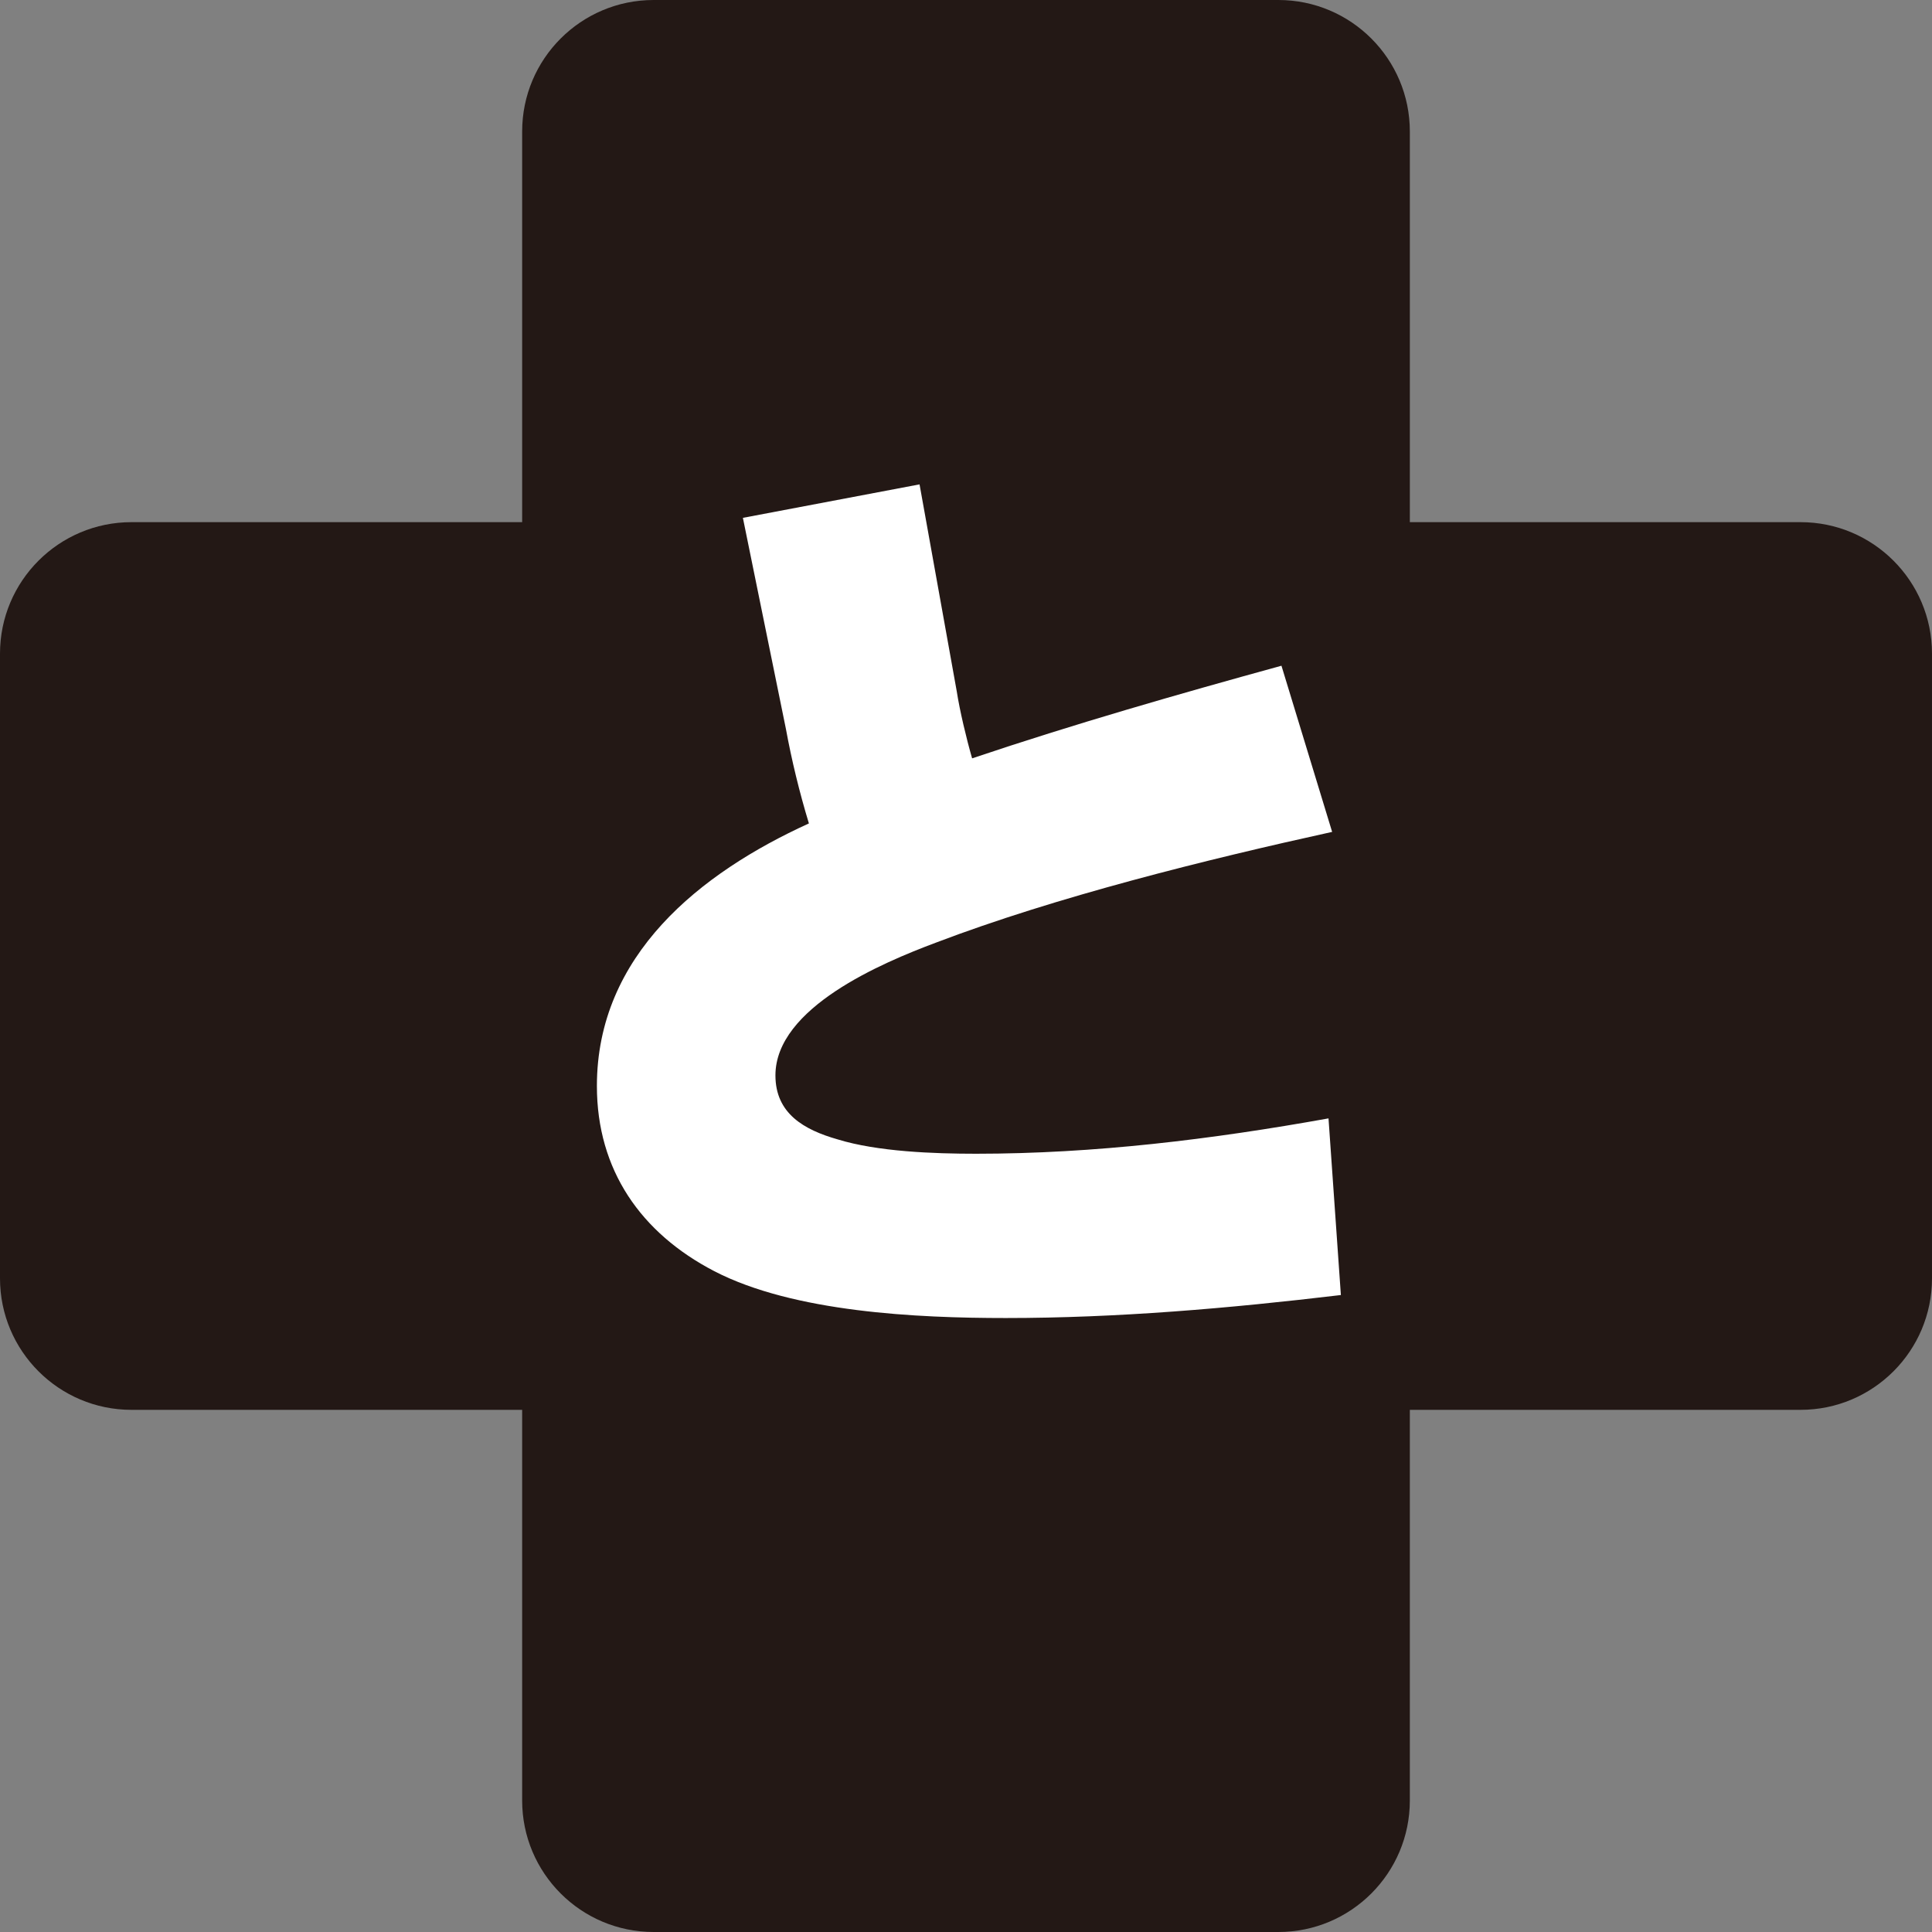 <?xml version="1.0" encoding="UTF-8"?>
<svg id="contents" xmlns="http://www.w3.org/2000/svg" viewBox="0 0 143.71 143.71">
  <rect x="0" y="0" width="143.71" height="143.71" fill="#808080" stroke="none"/>
  <defs>
    <style>
      .cls-1 {
        fill: #231815;
      }

      .cls-1, .cls-2 {
        stroke-width: 0px;
      }

      .cls-2 {
        fill: #fff;
      }
    </style>
  </defs>
  <path class="cls-1" d="M133.93,38.84h-29.06V9.78c0-5.4-4.38-9.78-9.78-9.78h-46.47c-5.4,0-9.78,4.38-9.78,9.78v29.06H9.78c-5.4,0-9.78,4.38-9.78,9.78v46.47c0,5.4,4.38,9.78,9.78,9.78h29.06v29.06c0,5.4,4.38,9.78,9.78,9.78h46.47c5.4,0,9.78-4.38,9.78-9.78v-29.06h29.06c5.4,0,9.78-4.38,9.78-9.78v-46.47c0-5.4-4.38-9.78-9.78-9.78Z"/>
  <path class="cls-2" d="M95.32,49.52l3.77,12.36c-9.37,2.06-20.53,4.83-29.48,8.24-3.98,1.49-11.93,4.83-11.93,9.87,0,2.84,2.13,4.05,4.62,4.76,2.98.92,7.18,1.07,10.3,1.07,8.81,0,17.55-1.07,26.22-2.63l.92,13.14c-8.31.99-16.62,1.71-24.93,1.71-6.61,0-15.77-.43-21.67-3.48-5.47-2.84-8.74-7.53-8.74-13.78,0-9.73,7.67-15.84,15.77-19.53-.71-2.34-1.28-4.69-1.71-7.03l-3.2-15.7,13.14-2.49,2.77,15.41c.22,1.42.71,3.48,1.14,4.97,7.6-2.56,15.27-4.76,23.01-6.89Z"/>
</svg>